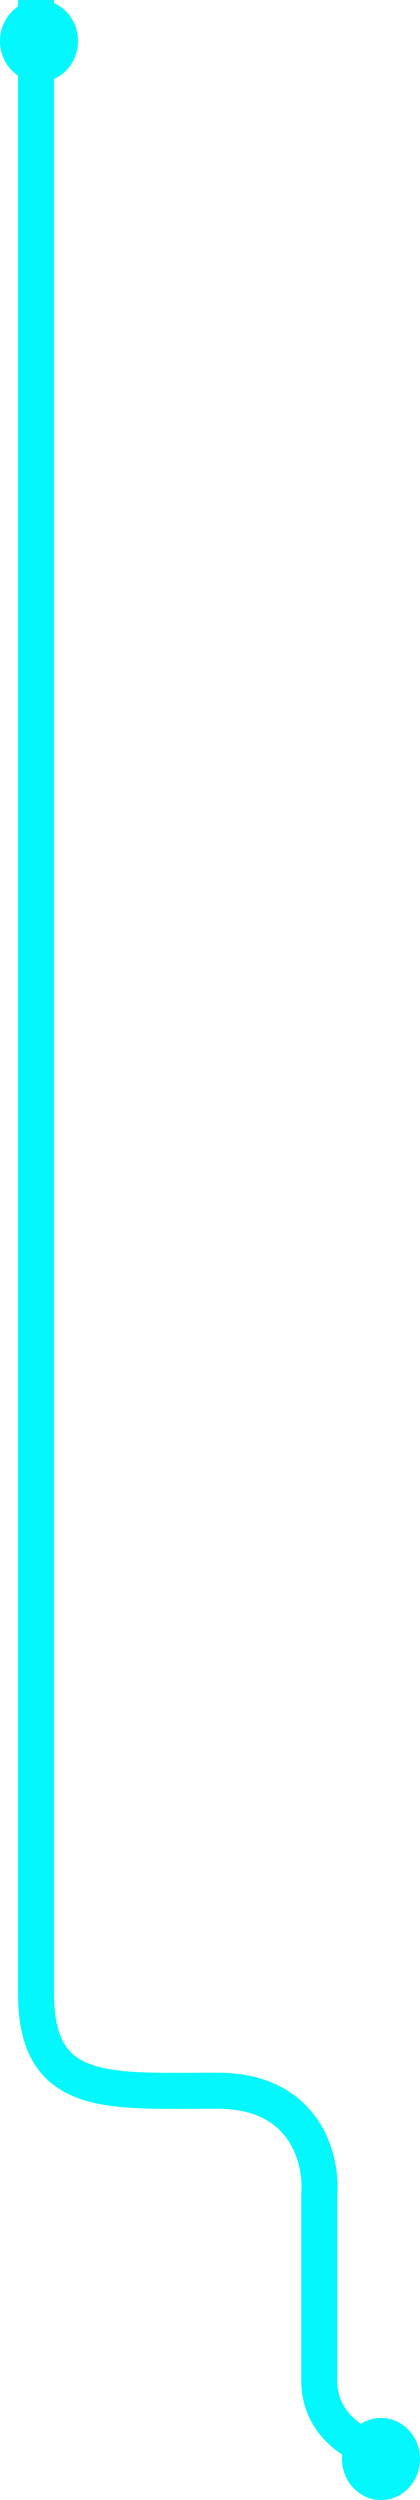 <svg xmlns="http://www.w3.org/2000/svg" width="70" height="416" viewBox="0 0 70 416" fill="none"><path fill-rule="evenodd" clip-rule="evenodd" d="M9 13.135C11.349 12.106 13 9.67 13 6.829C13 3.988 11.349 1.553 9 0.523V0.37V0.182V0H6.5H3V0.182V0.37V0.564V0.764V0.97V1.074C1.196 2.287 0 4.411 0 6.829C0 9.247 1.196 11.371 3 12.585V12.822V13.235V13.652V14.074V14.5V14.931V15.368V15.808V16.254V16.704V17.159V17.618V18.082V18.551V19.024V19.501V19.983V20.47V20.961V21.456V21.956V22.461V22.969V23.482V23.999V24.521V25.047V25.576V26.111V26.649V27.192V27.738V28.289V28.844V29.403V29.966L3 30.533V31.104V31.679V32.258V32.841V33.428V34.018V34.613V35.211V35.813V36.419V37.029V37.643V38.26V38.881V39.505V40.133V40.765V41.401V42.039V42.682V43.328V43.978V44.631V45.287V45.947V46.61V47.277V47.947V48.62V49.297V49.977L3 50.66V51.347V52.037V52.73V53.426V54.125V54.827V55.533V56.241V56.953V57.667V58.385V59.105V59.829V60.556V61.285V62.017V62.752V63.49V64.231V64.975V65.721V66.47V67.222V67.977V68.734V69.494L3 70.256V71.021V71.789V72.559V73.332V74.107V74.885V75.665V76.448V77.233V78.02V78.81V79.602V80.396V81.193V81.992V82.793V83.597V84.403V85.21V86.02V86.833V87.647V88.463V89.282L3 90.102V90.925V91.749V92.575V93.404V94.234V95.066V95.9V96.736V97.574V98.413V99.254V100.097V100.942V101.789V102.637V103.487V104.338V105.191V106.046V106.902V107.759V108.619V109.479L3 110.342V111.205V112.07V112.937V113.804V114.674V115.544V116.416V117.289V118.163V119.039V119.916V120.794V121.673V122.553V123.434V124.317V125.2V126.085V126.97V127.857V128.744V129.633L3 130.522V131.412V132.304V133.196V134.089V134.982V135.877V136.772V137.668V138.564V139.462V140.36V141.258V142.157V143.057V143.958V144.859V145.76V146.662V147.565V148.467V149.371L3 150.274V151.179V152.083V152.988V153.893V154.798V155.704V156.61V157.516V158.422V159.328V160.235V161.142V162.049V162.955V163.862V164.769V165.676V166.583V167.49V168.397V169.303L3 170.21V171.116V172.023V172.929V173.835V174.74V175.646V176.551V177.456V178.36V179.264V180.168V181.071V181.974V182.877V183.778V184.68V185.581V186.481V187.381V188.28V189.179L3 190.077V190.974V191.871V192.767V193.662V194.557V195.45V196.343V197.235V198.126V199.017V199.906V200.795V201.682V202.569V203.454V204.339V205.222V206.105V206.986V207.867V208.746V209.624L3 210.5V211.376V212.25V213.124V213.995V214.866V215.735V216.603V217.469V218.334V219.198V220.06V220.921V221.78V222.638V223.494V224.349V225.202V226.053V226.903V227.751V228.598V229.443L3 230.286V231.127V231.967V232.804V233.64V234.474V235.307V236.137V236.965V237.792V238.616V239.439V240.259V241.078V241.894V242.708V243.521V244.331V245.139V245.944V246.748V247.549V248.348V249.145L3 249.94V250.732V251.522V252.309V253.094V253.877V254.657V255.435V256.21V256.983V257.754V258.521V259.286V260.049V260.809V261.566V262.321V263.073V263.822V264.568V265.312V266.053V266.791V267.526V268.258V268.988V269.714L3 270.438V271.159V271.876V272.591V273.303V274.011V274.717V275.419V276.119V276.815V277.508V278.198V278.884V279.568V280.248V280.924V281.598V282.268V282.935V283.598V284.258V284.915V285.568V286.217V286.864V287.506V288.145V288.781V289.413L3 290.041V290.666V291.287V291.904V292.517V293.127V293.733V294.336V294.934V295.529V296.119V296.706V297.289V297.868V298.444V299.015V299.582V300.145V300.704V301.259V301.81V302.357V302.899V303.438V303.972V304.502V305.028V305.55V306.067V306.58V307.089V307.593V308.093V308.589V309.08V309.567L3 310.049V310.527V311V311.468V311.933V312.392V312.847V313.297V313.743V314.184V314.62V315.051V315.478V315.9V316.317V316.73V317.137V317.54V317.937V318.33V318.718V319.101V319.479V319.852V320.219V320.582V320.94V321.292V321.64V321.982V322.319V322.651V322.978V323.299V323.615V323.926V324.232V324.532V324.827V325.116V325.4V325.679V325.952V326.219V326.481V326.738V326.989V327.234V327.474V327.708V327.937V328.16V328.377V328.588V328.794V328.994V329.188V329.376V329.558V329.735L3 329.906V330.07V330.229V330.382V330.529V330.67V330.805V330.934V331.056V331.173V331.283V331.388V331.486V331.578V331.663C3 336.368 3.789 340.189 5.574 343.173C7.406 346.238 10.097 348.106 13.254 349.217C16.323 350.297 19.894 350.686 23.672 350.834C26.404 350.941 29.421 350.925 32.582 350.908H32.586H32.59C33.792 350.901 35.015 350.895 36.251 350.895C42.682 350.895 46.074 353.336 47.932 356.031C49.913 358.905 50.408 362.462 50.219 364.814L50.21 364.933V365.053V365.093V365.133V365.174V365.214V365.255V365.296V365.337V365.379V365.42V365.462V365.504V365.546V365.588V365.631V365.674V365.717V365.76V365.803V365.847V365.89V365.934V365.978V366.023V366.067V366.112V366.156V366.201V366.247V366.292V366.338V366.383V366.429V366.475V366.522V366.568V366.615V366.662V366.709V366.756V366.803V366.851V366.899V366.946V366.995V367.043V367.091V367.14V367.189V367.237V367.287V367.336V367.385V367.435V367.485V367.534V367.585V367.635V367.685V367.736V367.787V367.837V367.889V367.94V367.991V368.043V368.094V368.146V368.198V368.25V368.303V368.355V368.408V368.461V368.514V368.567V368.62V368.673V368.727V368.781V368.834V368.888V368.942V368.997V369.051V369.106V369.16V369.215V369.27V369.325V369.381V369.436V369.492V369.547V369.603V369.659V369.715V369.771V369.828V369.884V369.941V369.998V370.055V370.112V370.169V370.226V370.283V370.341V370.399V370.456V370.514V370.572V370.631V370.689V370.747V370.806V370.864V370.923V370.982V371.041V371.1V371.16V371.219V371.278V371.338V371.398V371.458V371.518V371.578V371.638V371.698V371.758V371.819V371.88V371.94V372.001V372.062V372.123V372.184V372.246V372.307V372.368V372.43V372.492V372.553V372.615V372.677V372.739V372.801V372.864V372.926V372.989V373.051V373.114V373.177V373.239V373.302V373.365V373.428V373.492V373.555V373.618V373.682V373.745V373.809V373.873V373.937V374V374.064V374.129V374.193V374.257V374.321V374.386V374.45V374.515V374.579V374.644V374.709V374.774V374.839V374.904V374.969V375.034V375.099V375.164V375.23V375.295V375.361V375.426V375.492V375.558V375.623V375.689V375.755V375.821V375.887V375.953V376.02V376.086V376.152V376.218V376.285V376.351V376.418V376.484V376.551V376.618V376.685V376.751V376.818V376.885V376.952V377.019V377.086V377.153V377.22V377.288V377.355V377.422V377.49V377.557V377.625V377.692V377.76V377.827V377.895V377.962V378.03V378.098V378.166V378.233V378.301V378.369V378.437V378.505V378.573V378.641V378.709V378.777V378.846V378.914V378.982V379.05V379.118V379.187V379.255V379.323V379.392V379.46V379.529V379.597V379.665V379.734V379.802V379.871V379.94V380.008V380.077V380.145V380.214V380.283V380.351V380.42V380.489V380.557V380.626V380.695V380.764V380.832V380.901V380.97V381.039V381.107V381.176V381.245V381.314V381.383V381.452V381.52V381.589V381.658V381.727V381.796V381.865V381.933V382.002V382.071V382.14V382.209V382.278V382.346V382.415V382.484V382.553V382.622V382.69V382.759V382.828V382.897V382.965V383.034V383.103V383.172V383.24V383.309V383.378V383.446V383.515V383.583V383.652V383.721V383.789V383.858V383.926V383.995V384.063V384.132V384.2V384.268V384.337V384.405V384.474V384.542V384.61V384.678V384.746V384.815V384.883V384.951V385.019V385.087V385.155V385.223V385.291V385.359V385.427V385.495V385.562V385.63V385.698V385.765V385.833V385.901V385.968V386.036V386.103V386.171V386.238V386.305V386.372V386.44V386.507V386.574V386.641V386.708V386.775V386.842V386.909V386.976V387.042V387.109V387.176V387.242V387.309V387.375V387.442V387.508V387.574V387.641V387.707V387.773V387.839V387.905V387.971V388.037V388.102V388.168V388.234V388.299V388.365V388.43V388.496V388.561V388.626V388.691V388.756V388.821V388.886V388.951V389.016V389.081V389.145V389.21V389.274V389.339V389.403V389.467V389.531V389.595V389.659V389.723V389.787V389.851V389.915V389.978V390.042V390.105V390.168V390.231V390.295V390.358V390.42V390.483V390.546V390.609V390.671V390.734V390.796V390.858V390.92V390.983V391.044V391.106V391.168V391.23V391.291V391.353V391.414V391.475V391.537V391.598V391.659V391.719V391.78V391.841V391.901V391.962V392.022V392.082V392.142V392.202V392.262V392.322V392.381V392.441V392.5V392.559V392.618V392.677V392.736V392.795V392.854V392.912V392.971V393.029V393.087V393.145V393.203V393.261V393.318V393.376V393.433V393.491V393.548V393.605V393.662V393.719V393.775V393.832V393.888V393.944V394V394.056V394.112V394.168V394.223V394.279V394.334V394.389V394.444V394.499V394.553V394.608V394.662V394.717V394.771V394.825V394.879V394.932V394.986V395.039V395.092V395.146V395.198V395.251V395.304V395.356V395.409V395.461V395.513V395.565V395.616V395.668V395.719V395.77V395.821V395.872V395.923V395.974V396.024V396.074V396.124C50.21 401.513 52.871 405.303 56.02 407.729C56.352 407.986 56.692 408.228 57.035 408.457C57.012 408.691 57 408.93 57 409.171C57 412.943 59.91 416 63.5 416C67.09 416 70 412.943 70 409.171C70 405.399 67.09 402.342 63.5 402.342C62.274 402.342 61.127 402.698 60.148 403.318C59.991 403.208 59.835 403.095 59.681 402.977C57.674 401.43 56.21 399.268 56.21 396.124V396.074V396.024V395.974V395.923V395.872V395.821V395.77V395.719V395.668V395.616V395.565V395.513V395.461V395.409V395.356V395.304V395.251V395.198V395.146V395.092V395.039V394.986V394.932V394.879V394.825V394.771V394.717V394.662V394.608V394.553V394.499V394.444V394.389V394.334V394.279V394.223V394.168V394.112V394.056V394V393.944V393.888V393.832V393.775V393.719V393.662V393.605V393.548V393.491V393.433V393.376V393.318V393.261V393.203V393.145V393.087V393.029V392.971V392.912V392.854V392.795V392.736V392.677V392.618V392.559V392.5V392.441V392.381V392.322V392.262V392.202V392.142V392.082V392.022V391.962V391.901V391.841V391.78V391.719V391.659V391.598V391.537V391.475V391.414V391.353V391.291V391.23V391.168V391.106V391.044V390.983V390.92V390.858V390.796V390.734V390.671V390.609V390.546V390.483V390.42V390.358V390.295V390.231V390.168V390.105V390.042V389.978V389.915V389.851V389.787V389.723V389.659V389.595V389.531V389.467V389.403V389.339V389.274V389.21V389.145V389.081V389.016V388.951V388.886V388.821V388.756V388.691V388.626V388.561V388.496V388.43V388.365V388.299V388.234V388.168V388.102V388.037V387.971V387.905V387.839V387.773V387.707V387.641V387.574V387.508V387.442V387.375V387.309V387.242V387.176V387.109V387.042V386.976V386.909V386.842V386.775V386.708V386.641V386.574V386.507V386.44V386.372V386.305V386.238V386.171V386.103V386.036V385.968V385.901V385.833V385.765V385.698V385.63V385.562V385.495V385.427V385.359V385.291V385.223V385.155V385.087V385.019V384.951V384.883V384.815V384.746V384.678V384.61V384.542V384.474V384.405V384.337V384.268V384.2V384.132V384.063V383.995V383.926V383.858V383.789V383.721V383.652V383.583V383.515V383.446V383.378V383.309V383.24V383.172V383.103V383.034V382.965V382.897V382.828V382.759V382.69V382.622V382.553V382.484V382.415V382.346V382.278V382.209V382.14V382.071V382.002V381.933V381.865V381.796V381.727V381.658V381.589V381.52V381.452V381.383V381.314V381.245V381.176V381.107V381.039V380.97V380.901V380.832V380.764V380.695V380.626V380.557V380.489V380.42V380.351V380.283V380.214V380.145V380.077V380.008V379.94V379.871V379.802V379.734V379.665V379.597V379.529V379.46V379.392V379.323V379.255V379.187V379.118V379.05V378.982V378.914V378.846V378.777V378.709V378.641V378.573V378.505V378.437V378.369V378.301V378.233V378.166V378.098V378.03V377.962V377.895V377.827V377.76V377.692V377.625V377.557V377.49V377.422V377.355V377.288V377.22V377.153V377.086V377.019V376.952V376.885V376.818V376.751V376.685V376.618V376.551V376.484V376.418V376.351V376.285V376.218V376.152V376.086V376.02V375.953V375.887V375.821V375.755V375.689V375.623V375.558V375.492V375.426V375.361V375.295V375.23V375.164V375.099V375.034V374.969V374.904V374.839V374.774V374.709V374.644V374.579V374.515V374.45V374.386V374.321V374.257V374.193V374.129V374.064V374V373.937V373.873V373.809V373.745V373.682V373.618V373.555V373.492V373.428V373.365V373.302V373.239V373.177V373.114V373.051V372.989V372.926V372.864V372.801V372.739V372.677V372.615V372.553V372.492V372.43V372.368V372.307V372.246V372.184V372.123V372.062V372.001V371.94V371.88V371.819V371.758V371.698V371.638V371.578V371.518V371.458V371.398V371.338V371.278V371.219V371.16V371.1V371.041V370.982V370.923V370.864V370.806V370.747V370.689V370.631V370.572V370.514V370.456V370.399V370.341V370.283V370.226V370.169V370.112V370.055V369.998V369.941V369.884V369.828V369.771V369.715V369.659V369.603V369.547V369.492V369.436V369.381V369.325V369.27V369.215V369.16V369.106V369.051V368.997V368.942V368.888V368.834V368.781V368.727V368.673V368.62V368.567V368.514V368.461V368.408V368.355V368.303V368.25V368.198V368.146V368.094V368.043V367.991V367.94V367.889V367.837V367.787V367.736V367.685V367.635V367.585V367.534V367.485V367.435V367.385V367.336V367.287V367.237V367.189V367.14V367.091V367.043V366.995V366.946V366.899V366.851V366.803V366.756V366.709V366.662V366.615V366.568V366.522V366.475V366.429V366.383V366.338V366.292V366.247V366.201V366.156V366.112V366.067V366.023V365.978V365.934V365.89V365.847V365.803V365.76V365.717V365.674V365.631V365.588V365.546V365.504V365.462V365.42V365.379V365.337V365.296V365.255V365.214V365.174V365.167C56.453 361.801 55.783 356.85 52.873 352.627C49.803 348.173 44.487 344.895 36.251 344.895C34.922 344.895 33.644 344.902 32.411 344.908H32.411H32.41C29.307 344.925 26.496 344.94 23.907 344.839C20.294 344.697 17.449 344.333 15.246 343.558C13.132 342.814 11.698 341.725 10.723 340.094C9.701 338.384 9 335.77 9 331.663V331.578V331.486V331.388V331.283V331.173V331.056V330.934V330.805V330.67V330.529V330.382V330.229V330.07V329.906V329.735V329.558V329.376V329.188V328.994V328.794V328.588V328.377V328.16V327.937V327.708V327.474V327.234V326.989V326.738V326.481V326.219V325.952V325.679V325.4V325.116V324.827V324.532V324.232V323.926V323.615V323.299V322.978V322.651V322.319V321.982V321.64V321.292V320.94V320.582V320.219V319.852V319.479V319.101V318.718V318.33V317.937V317.54V317.137V316.73V316.317V315.9V315.478V315.051V314.62V314.184V313.743V313.297V312.847V312.392V311.933V311.468V311V310.527V310.049V309.567V309.08V308.589V308.093V307.593V307.089V306.58V306.067V305.55V305.028V304.502V303.972V303.438V302.899V302.357V301.81V301.259V300.704V300.145V299.582V299.015V298.444V297.868V297.289V296.706V296.119V295.529V294.934V294.336V293.733V293.127V292.517V291.904V291.287V290.666V290.041V289.413V288.781V288.145V287.506V286.864V286.217V285.568V284.915V284.258V283.598V282.935V282.268V281.598V280.924V280.248L9 279.568V278.884V278.198V277.508V276.815V276.119V275.419V274.717V274.011V273.303V272.591V271.876V271.159V270.438V269.714V268.988V268.258V267.526V266.791V266.053V265.312V264.568V263.822V263.073V262.321V261.566V260.809V260.049V259.286V258.521V257.754V256.983V256.21V255.435V254.657V253.877V253.094V252.309V251.522V250.732V249.94V249.145V248.348V247.549V246.748V245.944V245.139V244.331V243.521V242.708V241.894V241.078V240.259V239.439V238.616V237.792V236.965V236.137V235.307V234.474V233.64V232.804V231.967V231.127V230.286V229.443V228.598V227.751V226.903V226.053V225.202V224.349V223.494V222.638V221.78V220.921V220.06V219.198V218.334V217.469V216.603V215.735V214.866V213.995V213.124V212.25V211.376V210.5V209.624V208.746V207.867V206.986V206.105V205.222V204.339V203.454V202.569V201.682V200.795L9 199.906V199.017V198.126V197.235V196.343V195.45V194.557V193.662V192.767V191.871V190.974V190.077V189.179V188.28V187.381V186.481V185.581V184.68V183.778V182.877V181.974V181.071V180.168V179.264V178.36V177.456V176.551V175.646V174.74V173.835V172.929V172.023V171.116V170.21V169.303V168.397V167.49V166.583V165.676V164.769V163.862V162.955V162.049V161.142V160.235V159.328V158.422V157.516V156.61V155.704V154.798V153.893V152.988V152.083V151.179V150.274V149.371V148.467V147.565V146.662V145.76V144.859V143.958V143.057V142.157V141.258V140.36V139.462V138.564V137.668V136.772V135.877V134.982V134.089V133.196V132.304V131.412V130.522V129.633V128.744V127.857V126.97V126.085V125.2V124.317V123.434V122.553V121.673V120.794L9 119.916V119.039V118.163V117.289V116.416V115.544V114.674V113.804V112.937V112.07V111.205V110.342V109.479V108.619V107.759V106.902V106.046V105.191V104.338V103.487V102.637V101.789V100.942V100.097V99.254V98.413V97.574V96.736V95.9V95.066V94.234V93.404V92.575V91.749V90.925V90.102V89.282V88.463V87.647V86.833V86.02V85.21V84.403V83.597V82.793V81.992V81.193V80.396V79.602V78.81V78.02V77.233V76.448V75.665V74.885V74.107V73.332V72.559V71.789V71.021V70.256V69.494V68.734V67.977V67.222V66.47V65.721V64.975V64.231V63.49V62.752V62.017V61.285V60.556V59.829V59.105V58.385V57.667V56.953V56.241V55.533V54.827V54.125V53.426V52.73V52.037V51.347V50.66V49.977V49.297V48.62V47.947V47.277V46.61V45.947V45.287V44.631V43.978V43.328V42.682V42.039V41.401V40.765V40.133L9 39.505V38.881V38.26V37.643V37.029V36.419V35.813V35.211V34.613V34.018V33.428V32.841V32.258V31.679V31.104V30.533V29.966V29.403V28.844V28.289V27.738V27.192V26.649V26.111V25.576V25.047V24.521V23.999V23.482V22.969V22.461V21.956V21.456V20.961V20.47V19.983V19.501V19.024V18.551V18.082V17.618V17.159V16.704V16.254V15.808V15.368V14.931V14.5V14.074V13.652V13.235V13.135Z" fill="url(#paint0_linear_2897_1246)"></path><defs><linearGradient id="paint0_linear_2897_1246" x1="87" y1="464.557" x2="104.224" y2="480.432" gradientUnits="userSpaceOnUse"><stop stop-color="#02F8FC"></stop><stop offset="1" stop-color="#027BEC"></stop></linearGradient></defs></svg>